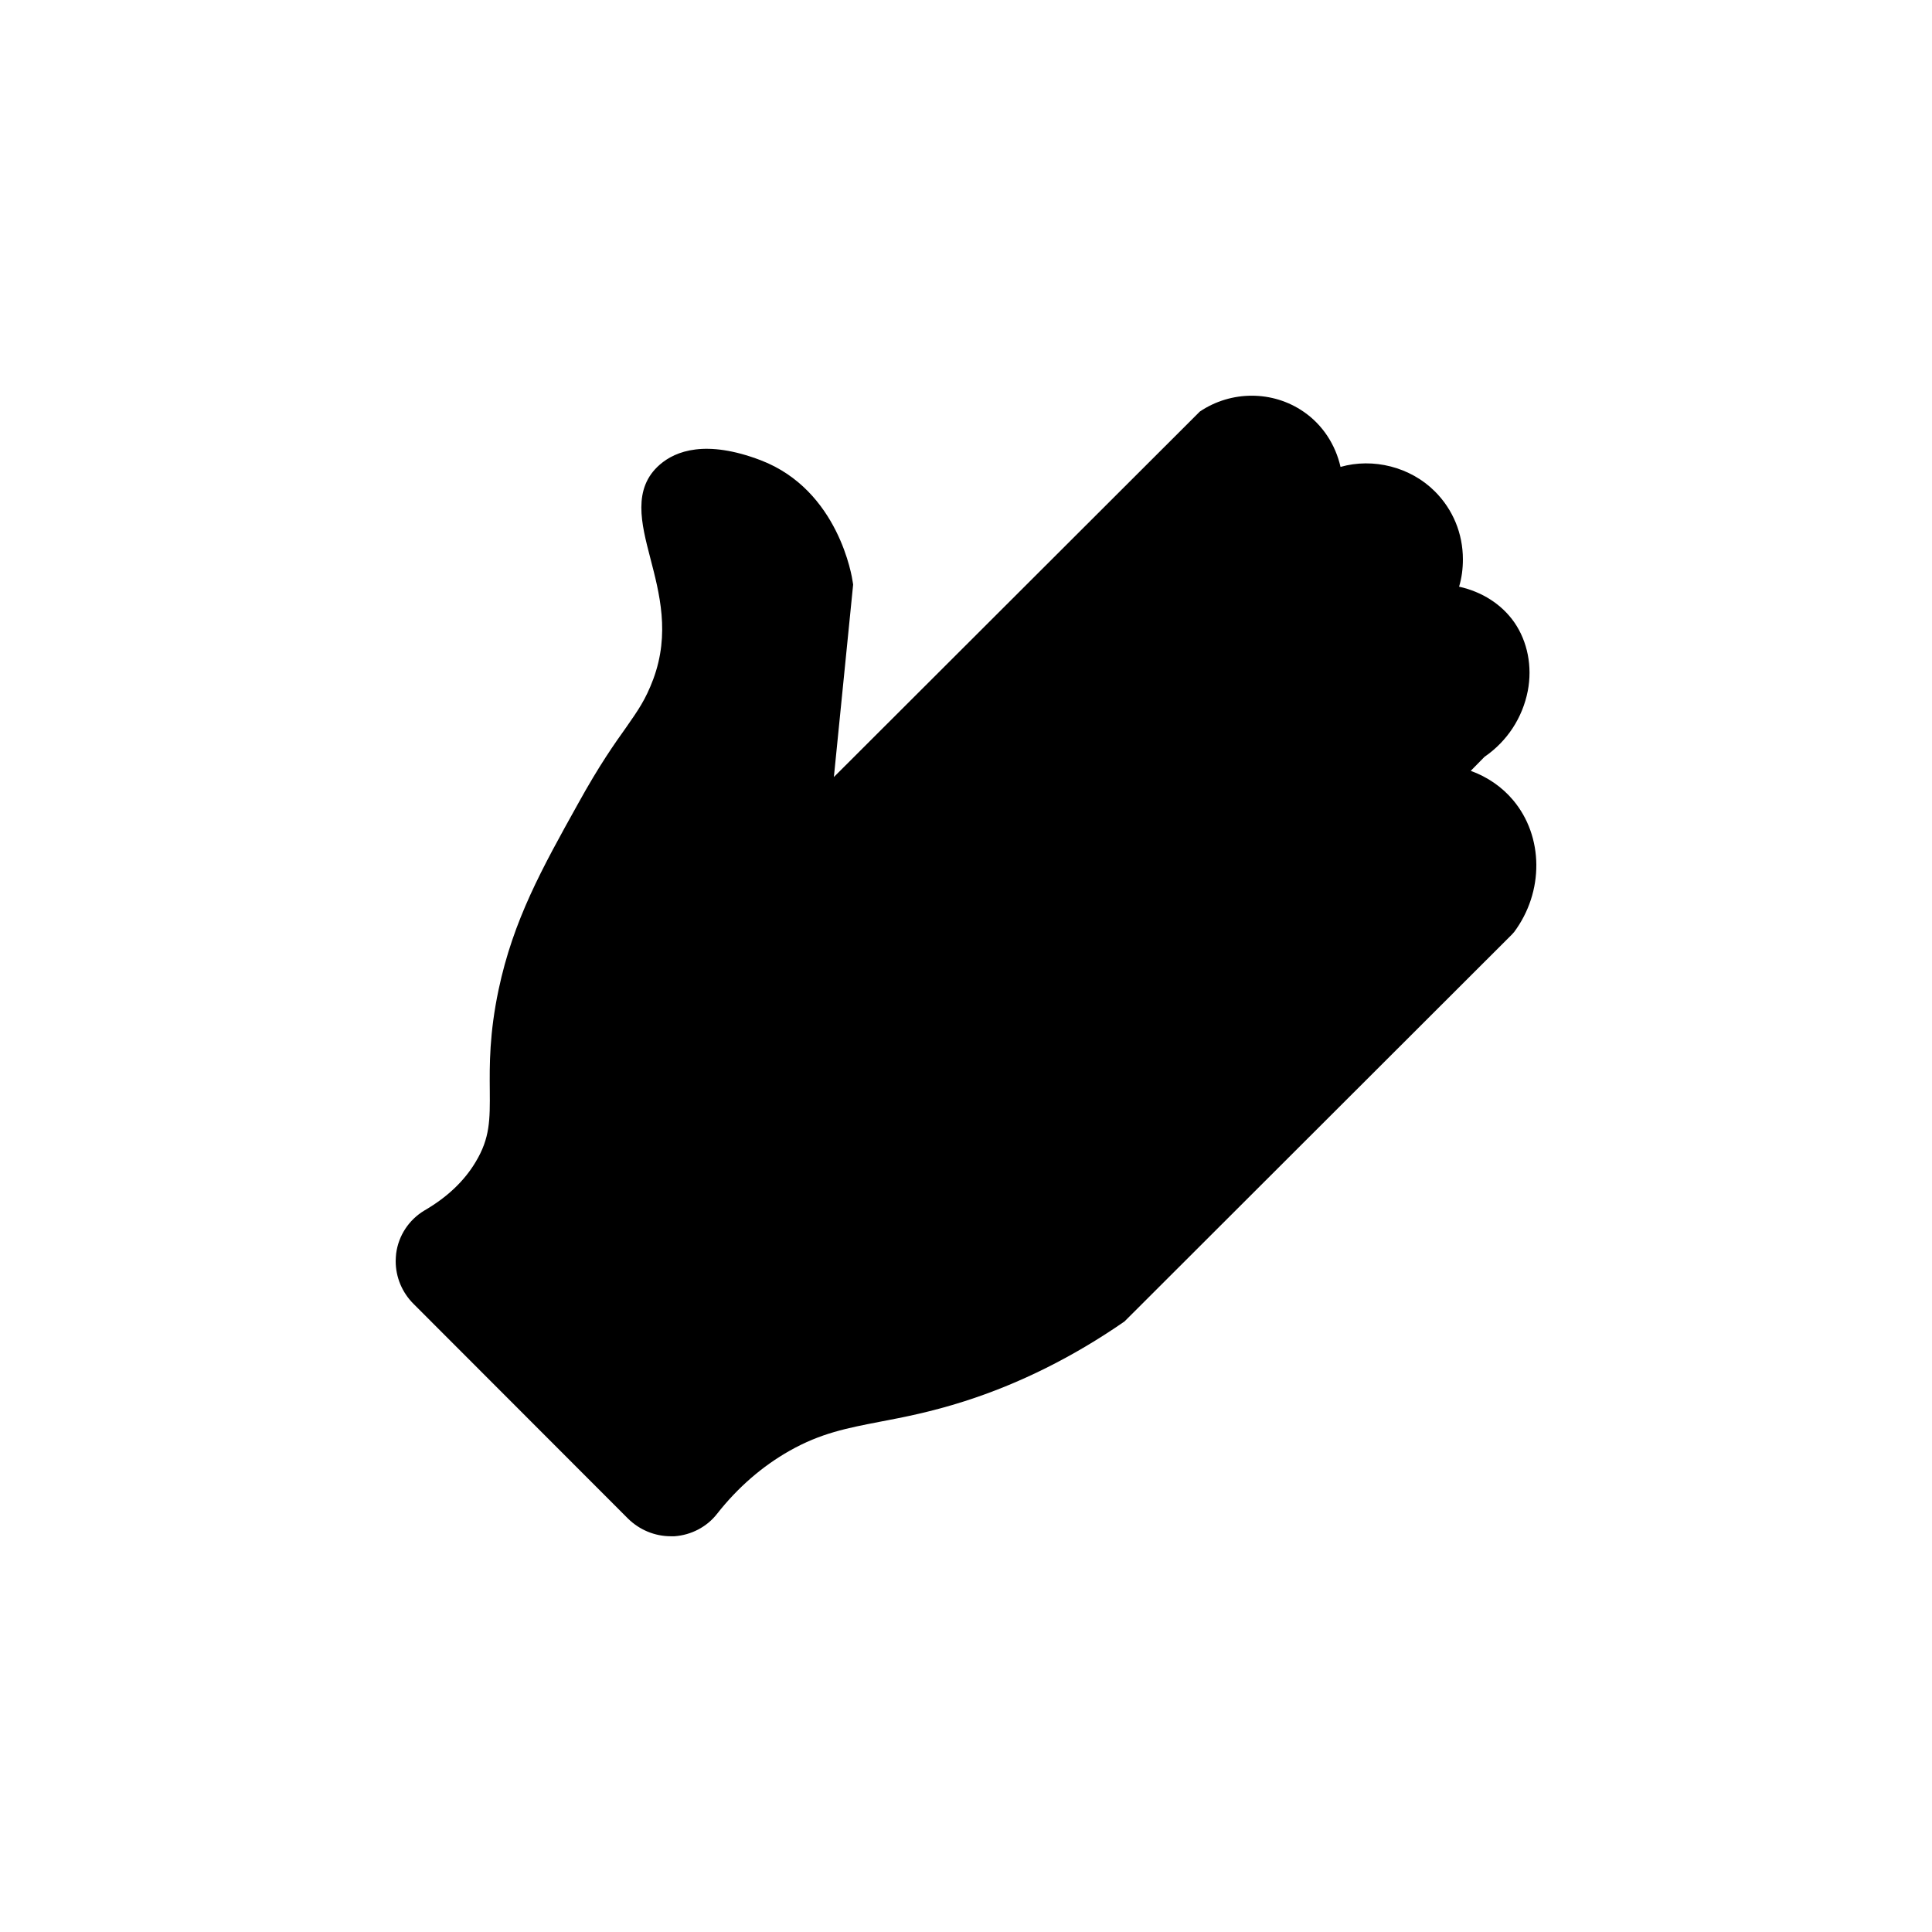 <?xml version="1.0" encoding="UTF-8"?>
<!-- Uploaded to: SVG Repo, www.svgrepo.com, Generator: SVG Repo Mixer Tools -->
<svg fill="#000000" width="800px" height="800px" version="1.1" viewBox="144 144 512 512" xmlns="http://www.w3.org/2000/svg">
 <path d="m545.22 391.04-0.566 0.629-102.65 102.53c-13.539 9.383-27.836 16.5-42.445 21.16-8.879 2.832-16.059 4.219-22.355 5.414-8.754 1.699-15.68 3.023-23.93 7.684-7.242 4.094-13.73 9.699-19.27 16.75-2.707 3.465-6.863 5.606-11.273 5.918h-0.945c-4.281 0-8.312-1.699-11.336-4.66l-56.867-56.93c-3.023-3.023-4.723-7.055-4.723-11.336 0-0.629 0.062-1.324 0.125-2.016 0.629-4.785 3.402-8.941 7.496-11.398 5.984-3.465 10.578-7.809 13.602-12.91 3.777-6.297 3.777-11.082 3.715-18.895-0.062-6.738-0.125-15.051 2.332-26.703 3.906-18.453 11.461-32.055 21.035-49.246 5.731-10.391 9.824-16.121 12.785-20.277 3.148-4.535 5.102-7.242 7.18-12.785 4.473-12.09 1.637-22.734-0.82-32.18-2.332-9.008-4.785-18.328 2.582-24.688 4.156-3.59 12.156-6.676 26.703-1.133 20.719 7.934 24.246 31.172 24.371 32.18l0.125 0.758-5.106 51.016 96.984-96.859c8.312-5.606 19.332-5.606 27.52 0.062 5.039 3.465 8.438 8.754 9.762 14.609 8.629-2.457 18.516 0 25 6.488 4.785 4.785 7.43 11.148 7.43 18.012 0 2.519-0.316 4.914-1.008 7.242 5.984 1.324 11.273 4.598 14.672 9.508 3.465 5.039 4.785 11.652 3.527 18.137-1.387 7.055-5.414 13.289-11.461 17.445l-3.652 3.715c4.344 1.574 8.25 4.219 11.211 7.746 8.125 9.637 8.25 24.312 0.254 35.016z"/>
</svg>